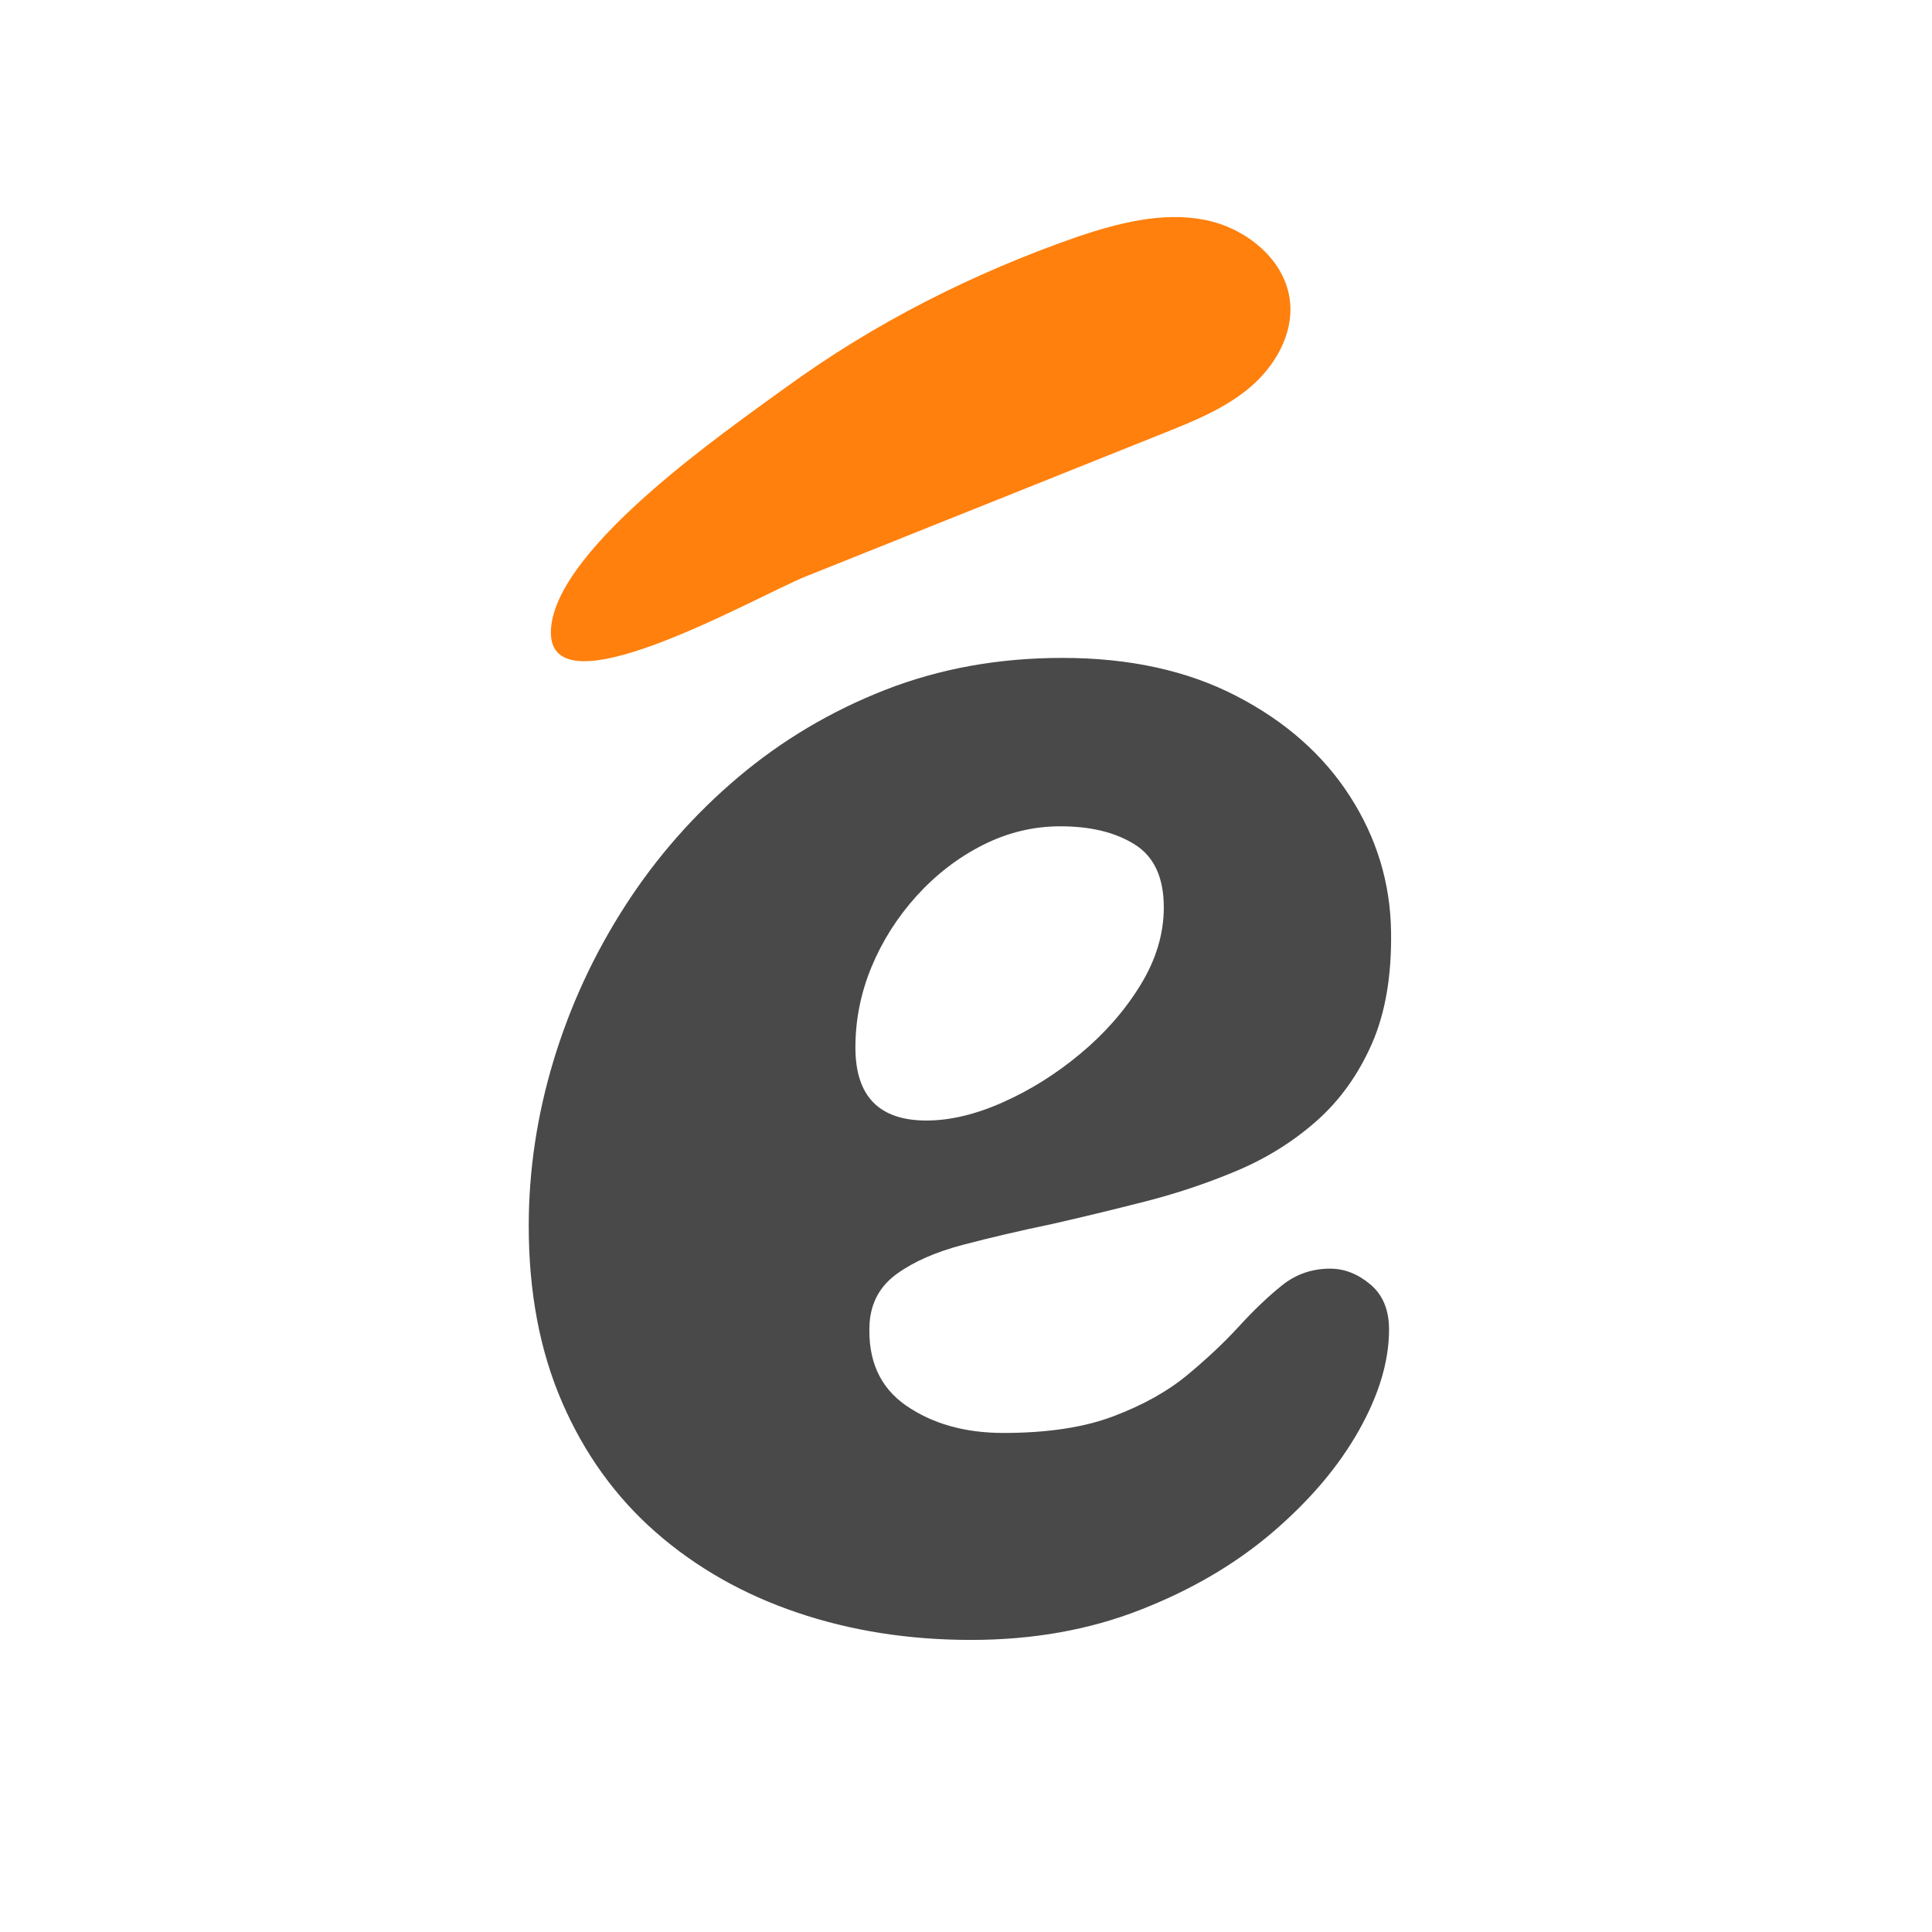 <svg xmlns="http://www.w3.org/2000/svg" xmlns:xlink="http://www.w3.org/1999/xlink" width="500" zoomAndPan="magnify" viewBox="0 0 375 375" height="500" preserveAspectRatio="xMidYMid meet"><defs><g></g><clipPath id="a07497abec"><path d="M 85 23 L 251 23 L 251 129 L 85 129 Z M 85 23 " clip-rule="nonzero"></path></clipPath><clipPath id="c36f745c5e"><path d="M 85.27 86.027 L 246.582 23.371 L 267.316 76.754 L 106.004 139.41 Z M 85.27 86.027 " clip-rule="nonzero"></path></clipPath><clipPath id="cdd15cdc93"><path d="M -168.973 -238.715 L 133.926 -356.363 L 297.555 64.906 L -5.344 182.555 Z M -168.973 -238.715 " clip-rule="nonzero"></path></clipPath></defs><rect x="-37.5" width="450" fill="#ffffff" y="-37.5" height="450" fill-opacity="1"></rect><rect x="-37.5" width="450" fill="#ffffff" y="-37.5" height="450" fill-opacity="1"></rect><g fill="#494949" fill-opacity="1"><g transform="translate(93.565, 312.01)"><g><path d="M 94.922 6.297 C 82.836 6.297 71.578 4.523 61.141 0.984 C 50.703 -2.555 41.578 -7.738 33.766 -14.562 C 25.961 -21.395 19.895 -29.801 15.562 -39.781 C 11.227 -49.758 9.062 -61.18 9.062 -74.047 C 9.062 -84.805 10.664 -95.504 13.875 -106.141 C 17.094 -116.773 21.723 -126.785 27.766 -136.172 C 33.805 -145.555 41.094 -153.859 49.625 -161.078 C 58.156 -168.297 67.703 -173.973 78.266 -178.109 C 88.836 -182.242 100.297 -184.312 112.641 -184.312 C 125.641 -184.312 136.895 -181.848 146.406 -176.922 C 155.926 -172.004 163.281 -165.508 168.469 -157.438 C 173.656 -149.363 176.312 -140.602 176.438 -131.156 C 176.57 -122.613 175.328 -115.359 172.703 -109.391 C 170.078 -103.422 166.5 -98.43 161.969 -94.422 C 157.438 -90.422 152.281 -87.203 146.5 -84.766 C 140.727 -82.336 134.754 -80.336 128.578 -78.766 C 122.41 -77.191 116.441 -75.75 110.672 -74.438 C 104.367 -73.125 98.594 -71.773 93.344 -70.391 C 88.094 -69.016 83.828 -67.145 80.547 -64.781 C 77.266 -62.426 75.488 -59.211 75.219 -55.141 C 74.832 -48.047 77.195 -42.727 82.312 -39.188 C 87.438 -35.645 93.738 -33.875 101.219 -33.875 C 109.75 -33.875 116.867 -34.957 122.578 -37.125 C 128.297 -39.289 133.055 -41.945 136.859 -45.094 C 140.672 -48.25 144.02 -51.398 146.906 -54.547 C 149.789 -57.703 152.578 -60.359 155.266 -62.516 C 157.961 -64.68 161.082 -65.766 164.625 -65.766 C 167.383 -65.766 169.977 -64.75 172.406 -62.719 C 174.832 -60.688 176.047 -57.766 176.047 -53.953 C 176.047 -47.785 174.078 -41.223 170.141 -34.266 C 166.203 -27.305 160.625 -20.738 153.406 -14.562 C 146.188 -8.395 137.617 -3.379 127.703 0.484 C 117.797 4.359 106.867 6.297 94.922 6.297 Z M 86.25 -94.516 C 90.844 -94.516 95.797 -95.695 101.109 -98.062 C 106.43 -100.426 111.453 -103.578 116.172 -107.516 C 120.898 -111.453 124.773 -115.883 127.797 -120.812 C 130.816 -125.738 132.328 -130.758 132.328 -135.875 C 132.328 -141.656 130.457 -145.723 126.719 -148.078 C 122.977 -150.441 118.156 -151.625 112.25 -151.625 C 107 -151.625 101.977 -150.41 97.188 -147.984 C 92.395 -145.555 88.125 -142.273 84.375 -138.141 C 80.633 -134.004 77.711 -129.41 75.609 -124.359 C 73.516 -119.305 72.469 -114.086 72.469 -108.703 C 72.469 -99.242 77.062 -94.516 86.25 -94.516 Z M 86.25 -94.516 "></path></g></g></g><g clip-path="url(#a07497abec)"><g clip-path="url(#c36f745c5e)"><g clip-path="url(#cdd15cdc93)"><path fill="#ff800d" d="M 83.207 -78.461 C 101.062 -104.152 124.656 -128.227 155.09 -135.5 C 185.523 -142.773 222.898 -126.898 229.82 -96.387 C 233.582 -79.832 227.98 -62.27 218.488 -48.203 C 208.996 -34.133 195.895 -22.949 182.965 -11.953 C 160.379 7.258 137.801 26.465 115.211 45.676 C 94.453 63.332 71.621 90.613 47.566 103.215 C 19.711 117.805 28.031 77.441 30.051 61.203 C 32.984 37.555 38.621 14.246 46.797 -8.133 C 55.66 -32.383 67.281 -57.945 83.207 -78.461 Z M 152.418 75.273 C 140.66 83.836 108.906 105.754 107.008 121.402 C 104.758 139.988 146.609 115.801 156.566 111.82 C 179.676 102.566 202.789 93.316 225.91 84.059 C 231.777 81.715 237.762 79.293 242.59 75.215 C 247.414 71.137 250.988 65.031 250.414 58.738 C 249.656 50.477 241.875 44.211 233.73 42.652 C 225.586 41.098 217.211 43.258 209.34 45.879 C 188.992 52.957 169.852 62.574 152.418 75.281 Z M -76.719 -11.035 C -68.094 13.691 -57.926 47.18 -43.469 73.293 C -38.562 82.164 -25.098 78.977 -24.781 68.836 C -23.949 42.254 -22.004 3.441 -9.793 -43.773 C 4.324 -98.355 31.559 -151.281 27.215 -207.5 C 25.148 -234.219 14.691 -262.875 -8.961 -275.48 C -30.043 -286.723 -57.406 -281.832 -76.156 -267.027 C -94.91 -252.223 -105.715 -229.066 -109.648 -205.5 C -113.895 -180.051 -110.828 -153.91 -106.754 -128.508 C -100.34 -88.52 -90.062 -49.273 -76.719 -11.035 Z M -76.719 -11.035 " fill-opacity="1" fill-rule="nonzero"></path></g></g></g></svg>